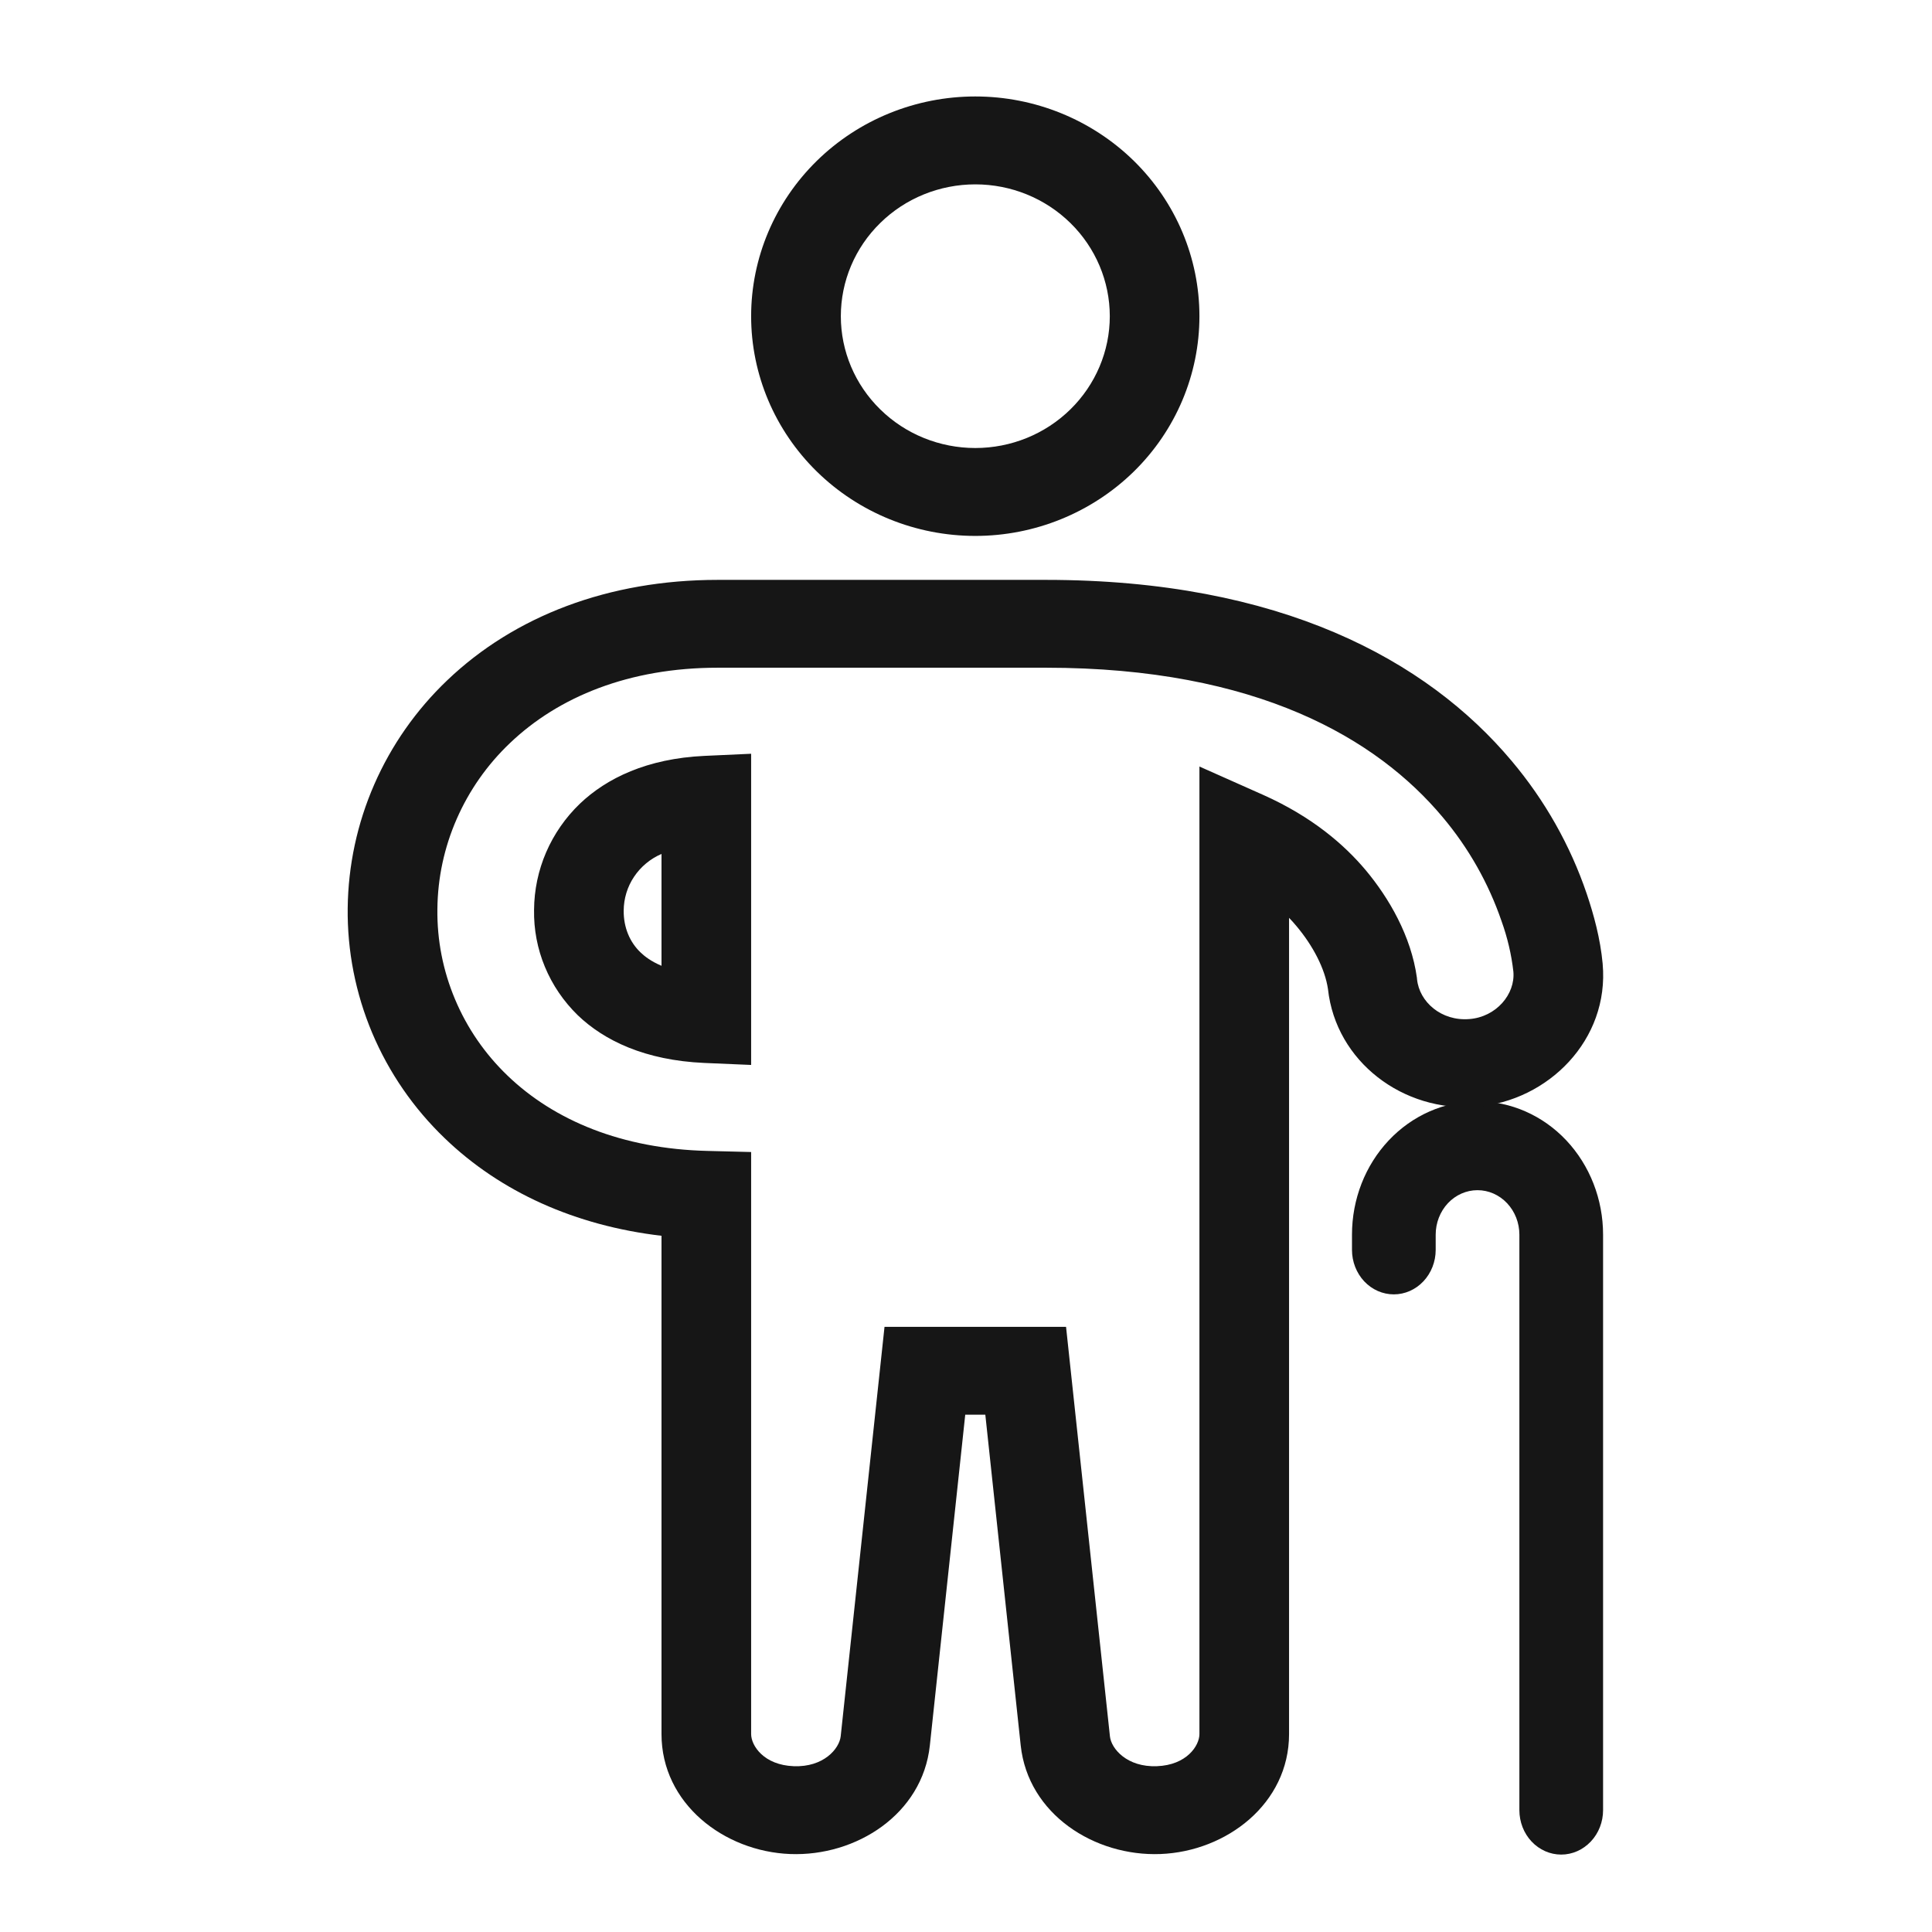 <svg width="28" height="28" viewBox="0 0 28 28" fill="none" xmlns="http://www.w3.org/2000/svg">
<path fill-rule="evenodd" clip-rule="evenodd" d="M19.594 17.894C19.594 17.381 19.785 16.89 20.127 16.527C20.468 16.165 20.931 15.961 21.413 15.961C21.896 15.961 22.359 16.165 22.7 16.527C23.041 16.89 23.233 17.381 23.233 17.894V26.234C23.233 26.405 23.169 26.569 23.055 26.689C22.941 26.81 22.787 26.878 22.626 26.878C22.465 26.878 22.311 26.81 22.197 26.689C22.084 26.569 22.02 26.405 22.02 26.234V17.894C22.02 17.723 21.956 17.559 21.842 17.438C21.728 17.317 21.574 17.249 21.413 17.249C21.252 17.249 21.098 17.317 20.984 17.438C20.871 17.559 20.807 17.723 20.807 17.894V18.115C20.807 18.285 20.743 18.449 20.629 18.57C20.515 18.691 20.361 18.759 20.2 18.759C20.039 18.759 19.885 18.691 19.771 18.57C19.658 18.449 19.594 18.285 19.594 18.115V17.894Z" fill="#161616"/>
<path fill-rule="evenodd" clip-rule="evenodd" d="M10.402 9.677C9.119 9.677 8.093 10.098 7.389 10.771C7.061 11.083 6.799 11.457 6.619 11.869C6.438 12.282 6.343 12.725 6.339 13.174C6.333 13.623 6.42 14.068 6.595 14.483C6.769 14.898 7.028 15.274 7.355 15.588C8.032 16.239 9.016 16.65 10.253 16.68L10.886 16.696V25.131C10.886 25.301 11.072 25.581 11.503 25.597C11.936 25.614 12.164 25.344 12.184 25.164L12.819 19.23H15.45L16.086 25.165C16.105 25.344 16.334 25.614 16.767 25.597C17.197 25.581 17.383 25.301 17.383 25.131V11.109L18.302 11.518C19.018 11.837 19.484 12.244 19.792 12.61C20.13 13.014 20.451 13.565 20.535 14.171L20.536 14.184L20.537 14.194C20.571 14.52 20.888 14.802 21.295 14.769C21.684 14.739 21.962 14.409 21.933 14.082C21.905 13.833 21.847 13.588 21.762 13.351C21.573 12.8 21.283 12.287 20.905 11.839C19.958 10.71 18.224 9.677 15.159 9.677H10.402ZM6.482 9.859C7.457 8.928 8.821 8.404 10.402 8.404H15.158C18.552 8.404 20.679 9.564 21.909 11.029C22.389 11.599 22.757 12.25 22.995 12.95C23.099 13.258 23.193 13.602 23.227 13.967V13.97C23.326 15.07 22.436 15.957 21.399 16.039C20.336 16.122 19.361 15.386 19.246 14.335C19.203 14.04 19.029 13.706 18.788 13.42C18.754 13.379 18.719 13.34 18.682 13.302V25.131C18.682 26.14 17.775 26.833 16.818 26.87C15.863 26.907 14.9 26.293 14.793 25.297L14.28 20.503H13.989L13.476 25.297C13.369 26.293 12.407 26.907 11.452 26.87C10.494 26.833 9.587 26.14 9.587 25.131V17.91C8.336 17.763 7.255 17.276 6.445 16.496C5.993 16.062 5.636 15.543 5.394 14.97C5.153 14.397 5.032 13.782 5.039 13.162C5.046 12.545 5.176 11.936 5.424 11.369C5.671 10.803 6.031 10.289 6.482 9.859L6.482 9.859ZM10.886 10.924V15.434L10.208 15.405C9.347 15.367 8.755 15.08 8.373 14.713C8.168 14.513 8.006 14.275 7.897 14.012C7.788 13.75 7.735 13.469 7.74 13.185C7.742 12.899 7.801 12.616 7.915 12.352C8.029 12.088 8.195 11.849 8.404 11.648C8.792 11.278 9.378 10.994 10.206 10.955L10.886 10.924ZM9.587 12.376C9.424 12.446 9.286 12.562 9.189 12.707C9.091 12.853 9.04 13.024 9.039 13.198C9.037 13.443 9.128 13.655 9.283 13.803C9.344 13.862 9.44 13.935 9.587 13.997V12.376ZM14.135 2.672C13.618 2.672 13.122 2.873 12.757 3.232C12.391 3.59 12.186 4.076 12.186 4.583C12.186 5.089 12.391 5.575 12.757 5.933C13.122 6.292 13.618 6.493 14.135 6.493C14.652 6.493 15.147 6.292 15.513 5.933C15.878 5.575 16.084 5.089 16.084 4.583C16.084 4.076 15.878 3.59 15.513 3.232C15.147 2.873 14.652 2.672 14.135 2.672ZM10.886 4.583C10.886 3.738 11.229 2.928 11.838 2.331C12.447 1.734 13.273 1.398 14.135 1.398C14.996 1.398 15.822 1.734 16.432 2.331C17.041 2.928 17.383 3.738 17.383 4.583C17.383 5.427 17.041 6.237 16.432 6.834C15.822 7.431 14.996 7.767 14.135 7.767C13.273 7.767 12.447 7.431 11.838 6.834C11.229 6.237 10.886 5.427 10.886 4.583Z" fill="#161616"/>
</svg>
